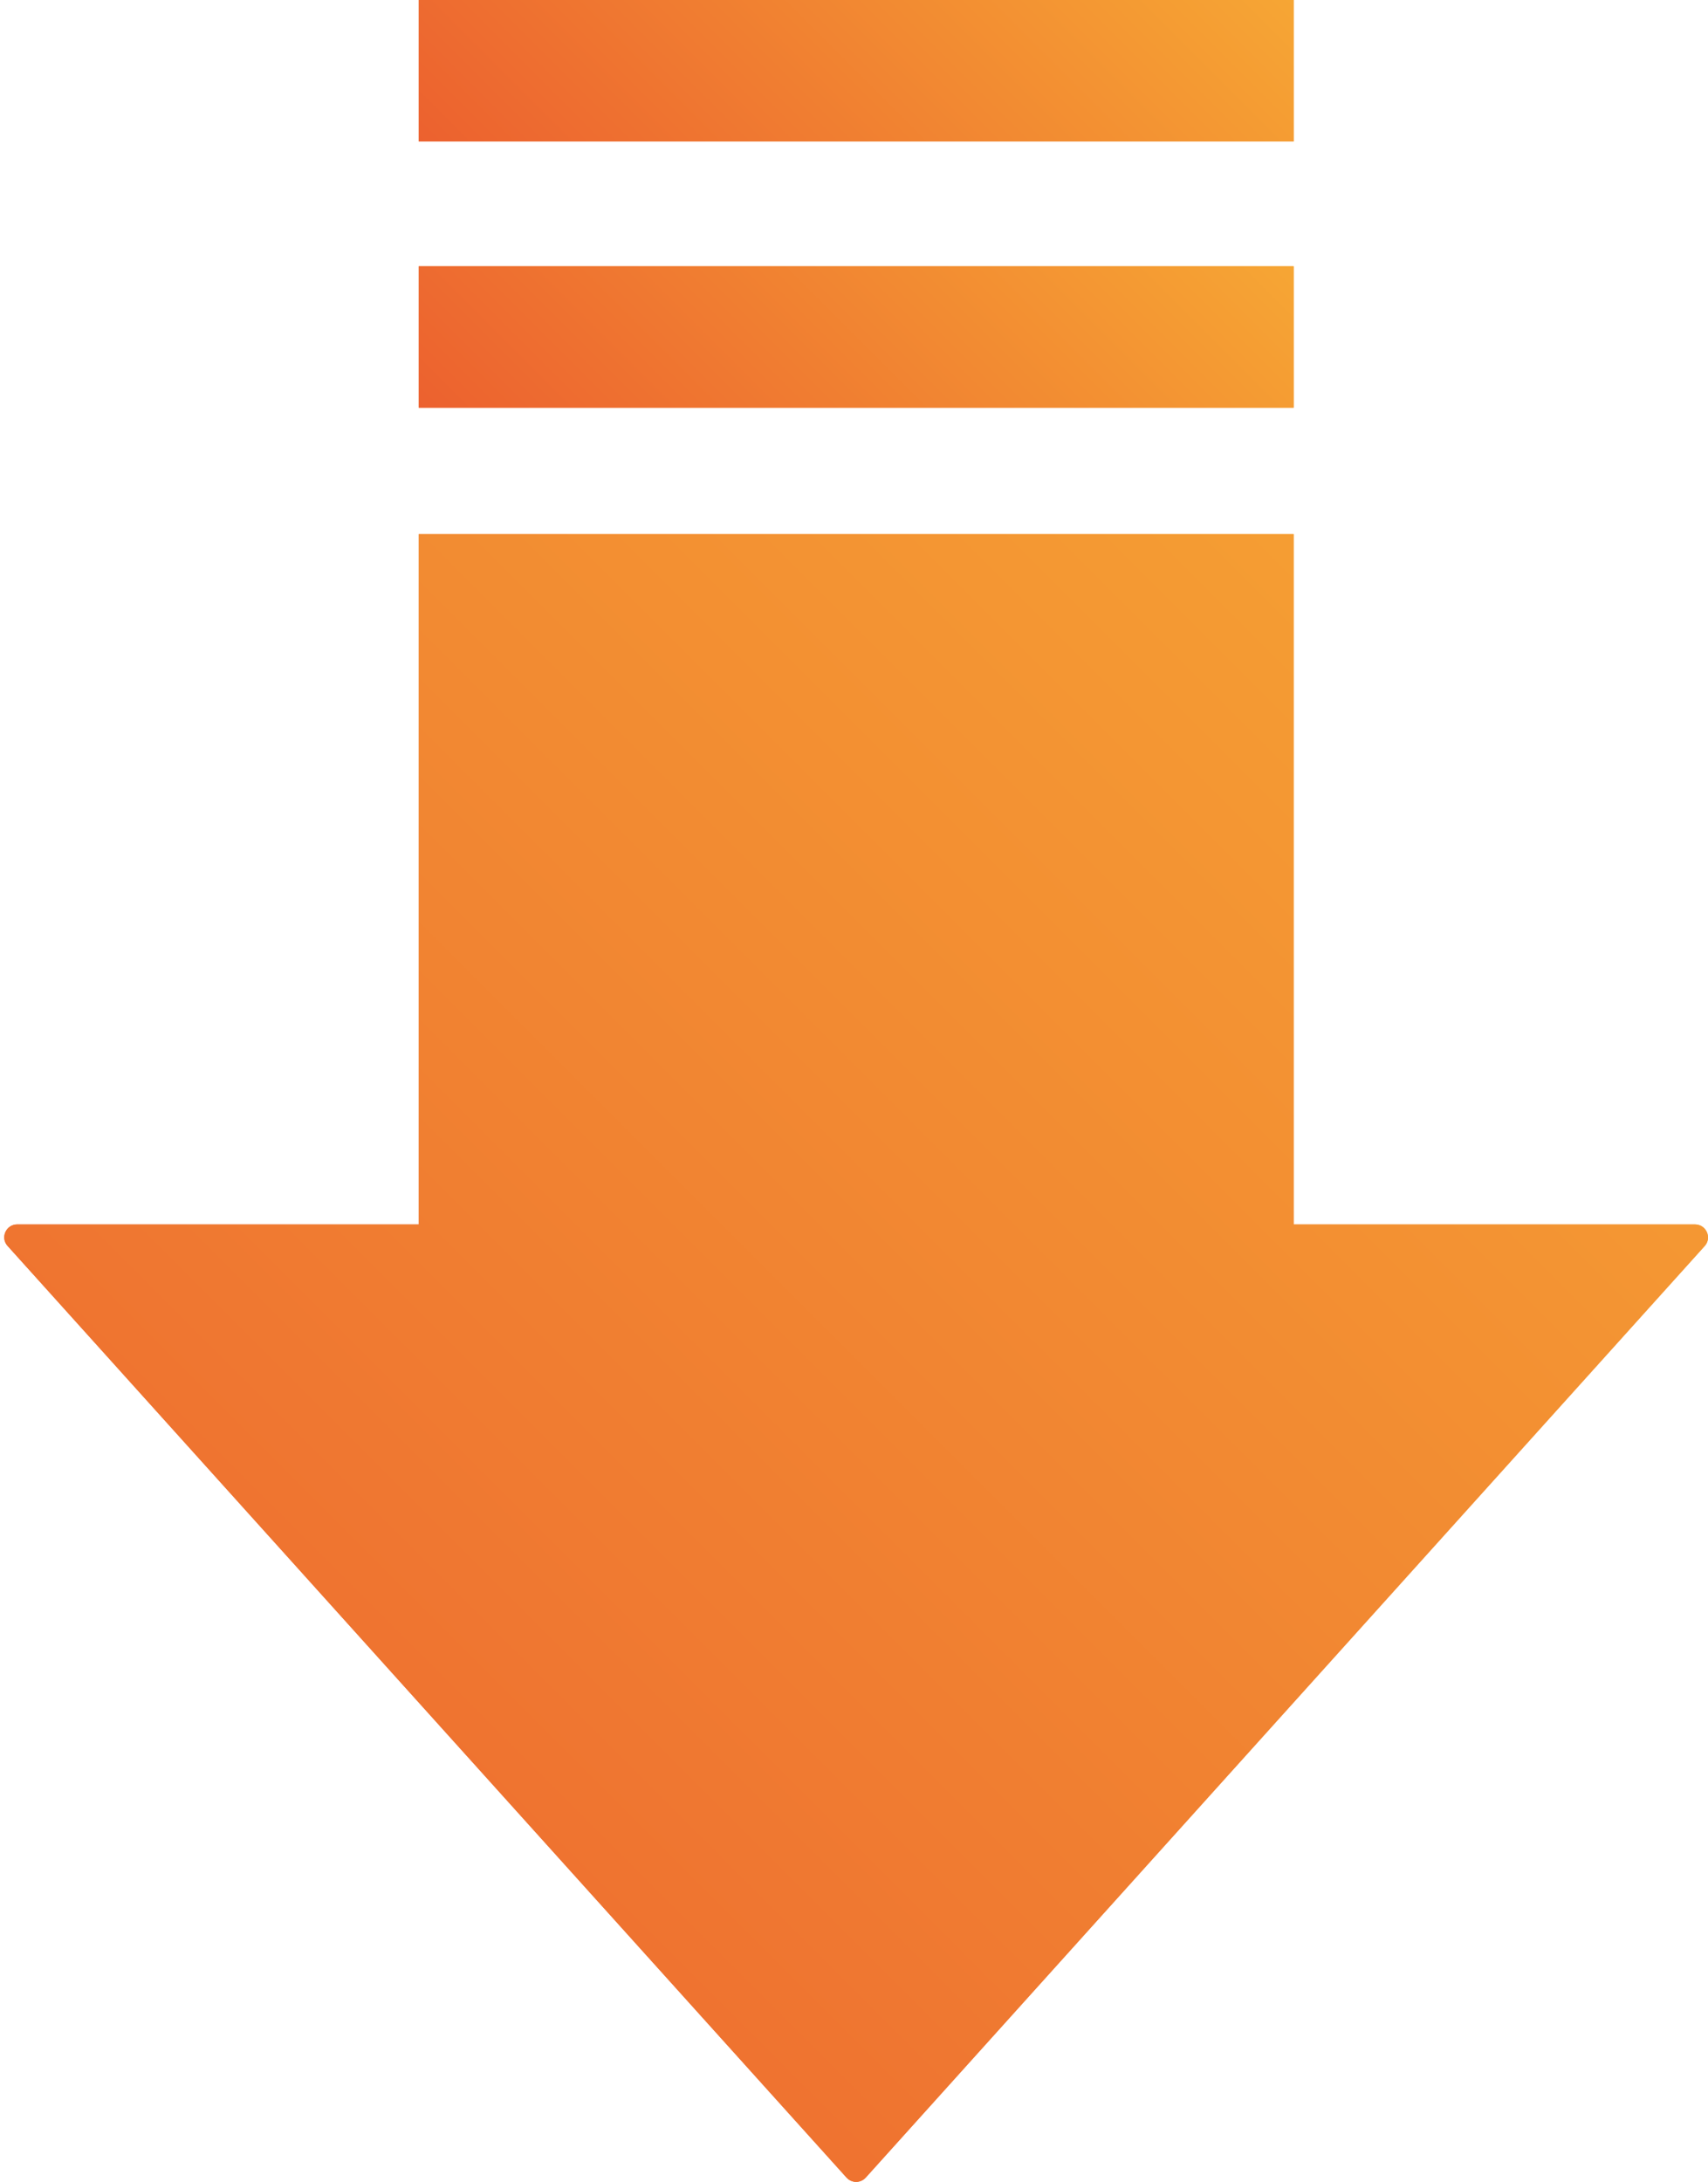 <?xml version="1.0" encoding="utf-8"?>
<!-- Generator: Adobe Illustrator 16.0.0, SVG Export Plug-In . SVG Version: 6.00 Build 0)  -->
<!DOCTYPE svg PUBLIC "-//W3C//DTD SVG 1.1//EN" "http://www.w3.org/Graphics/SVG/1.1/DTD/svg11.dtd">
<svg version="1.1" id="Layer_1" xmlns="http://www.w3.org/2000/svg" xmlns:xlink="http://www.w3.org/1999/xlink" x="0px" y="0px"
	 width="93.902px" height="119.925px" viewBox="0 0 93.902 119.925" enable-background="new 0 0 93.902 119.925"
	 xml:space="preserve">
<g>
	<defs>
		<path id="SVGID_1_" d="M23.02,29.36v37.938H0.948c-0.616,0-0.948,0.734-0.524,1.191l22.784,25.297l23.33,25.9
			c0.285,0.318,0.775,0.318,1.061,0l23.33-25.9L93.717,68.49c0.416-0.457,0.089-1.191-0.532-1.191H71.121V29.36H23.02z"/>
	</defs>
	<linearGradient id="SVGID_2_" gradientUnits="userSpaceOnUse" x1="18.342" y1="91.494" x2="75.798" y2="34.038">
		<stop  offset="0" style="stop-color:#EC612F"/>
		<stop  offset="1" style="stop-color:#F6A634"/>
	</linearGradient>
	<use xlink:href="#SVGID_1_"  overflow="visible" fill="url(#SVGID_2_)"/>
	<clipPath id="SVGID_3_">
		<use xlink:href="#SVGID_1_"  overflow="visible"/>
	</clipPath>
	<linearGradient id="SVGID_4_" gradientUnits="userSpaceOnUse" x1="0.873" y1="120.878" x2="93.262" y2="28.489">
		<stop  offset="0" style="stop-color:#EC612F"/>
		<stop  offset="1" style="stop-color:#F6A634"/>
	</linearGradient>
	<rect y="29.36" clip-path="url(#SVGID_3_)" fill="url(#SVGID_4_)" width="94.133" height="90.645"/>
</g>
<g>
	<defs>
		<rect id="SVGID_5_" x="23.02" y="14.636" width="48.102" height="7.773"/>
	</defs>
	<linearGradient id="SVGID_6_" gradientUnits="userSpaceOnUse" x1="33.102" y1="32.491" x2="61.039" y2="4.554">
		<stop  offset="0" style="stop-color:#EC612F"/>
		<stop  offset="1" style="stop-color:#F6A634"/>
	</linearGradient>
	<use xlink:href="#SVGID_5_"  overflow="visible" fill="url(#SVGID_6_)"/>
	<clipPath id="SVGID_7_">
		<use xlink:href="#SVGID_5_"  overflow="visible"/>
	</clipPath>
	<linearGradient id="SVGID_8_" gradientUnits="userSpaceOnUse" x1="33.102" y1="32.491" x2="61.039" y2="4.554">
		<stop  offset="0" style="stop-color:#EC612F"/>
		<stop  offset="1" style="stop-color:#F6A634"/>
	</linearGradient>
	<rect x="23.02" y="14.636" clip-path="url(#SVGID_7_)" fill="url(#SVGID_8_)" width="48.102" height="7.773"/>
</g>
<g>
	<defs>
		<rect id="SVGID_9_" x="23.02" width="48.102" height="7.777"/>
	</defs>
	<linearGradient id="SVGID_10_" gradientUnits="userSpaceOnUse" x1="33.101" y1="17.858" x2="61.04" y2="-10.081">
		<stop  offset="0" style="stop-color:#EC612F"/>
		<stop  offset="1" style="stop-color:#F6A634"/>
	</linearGradient>
	<use xlink:href="#SVGID_9_"  overflow="visible" fill="url(#SVGID_10_)"/>
	<clipPath id="SVGID_11_">
		<use xlink:href="#SVGID_9_"  overflow="visible"/>
	</clipPath>
	<linearGradient id="SVGID_12_" gradientUnits="userSpaceOnUse" x1="33.101" y1="17.858" x2="61.04" y2="-10.081">
		<stop  offset="0" style="stop-color:#EC612F"/>
		<stop  offset="1" style="stop-color:#F6A634"/>
	</linearGradient>
	<rect x="23.02" clip-path="url(#SVGID_11_)" fill="url(#SVGID_12_)" width="48.102" height="7.777"/>
</g>
</svg>
